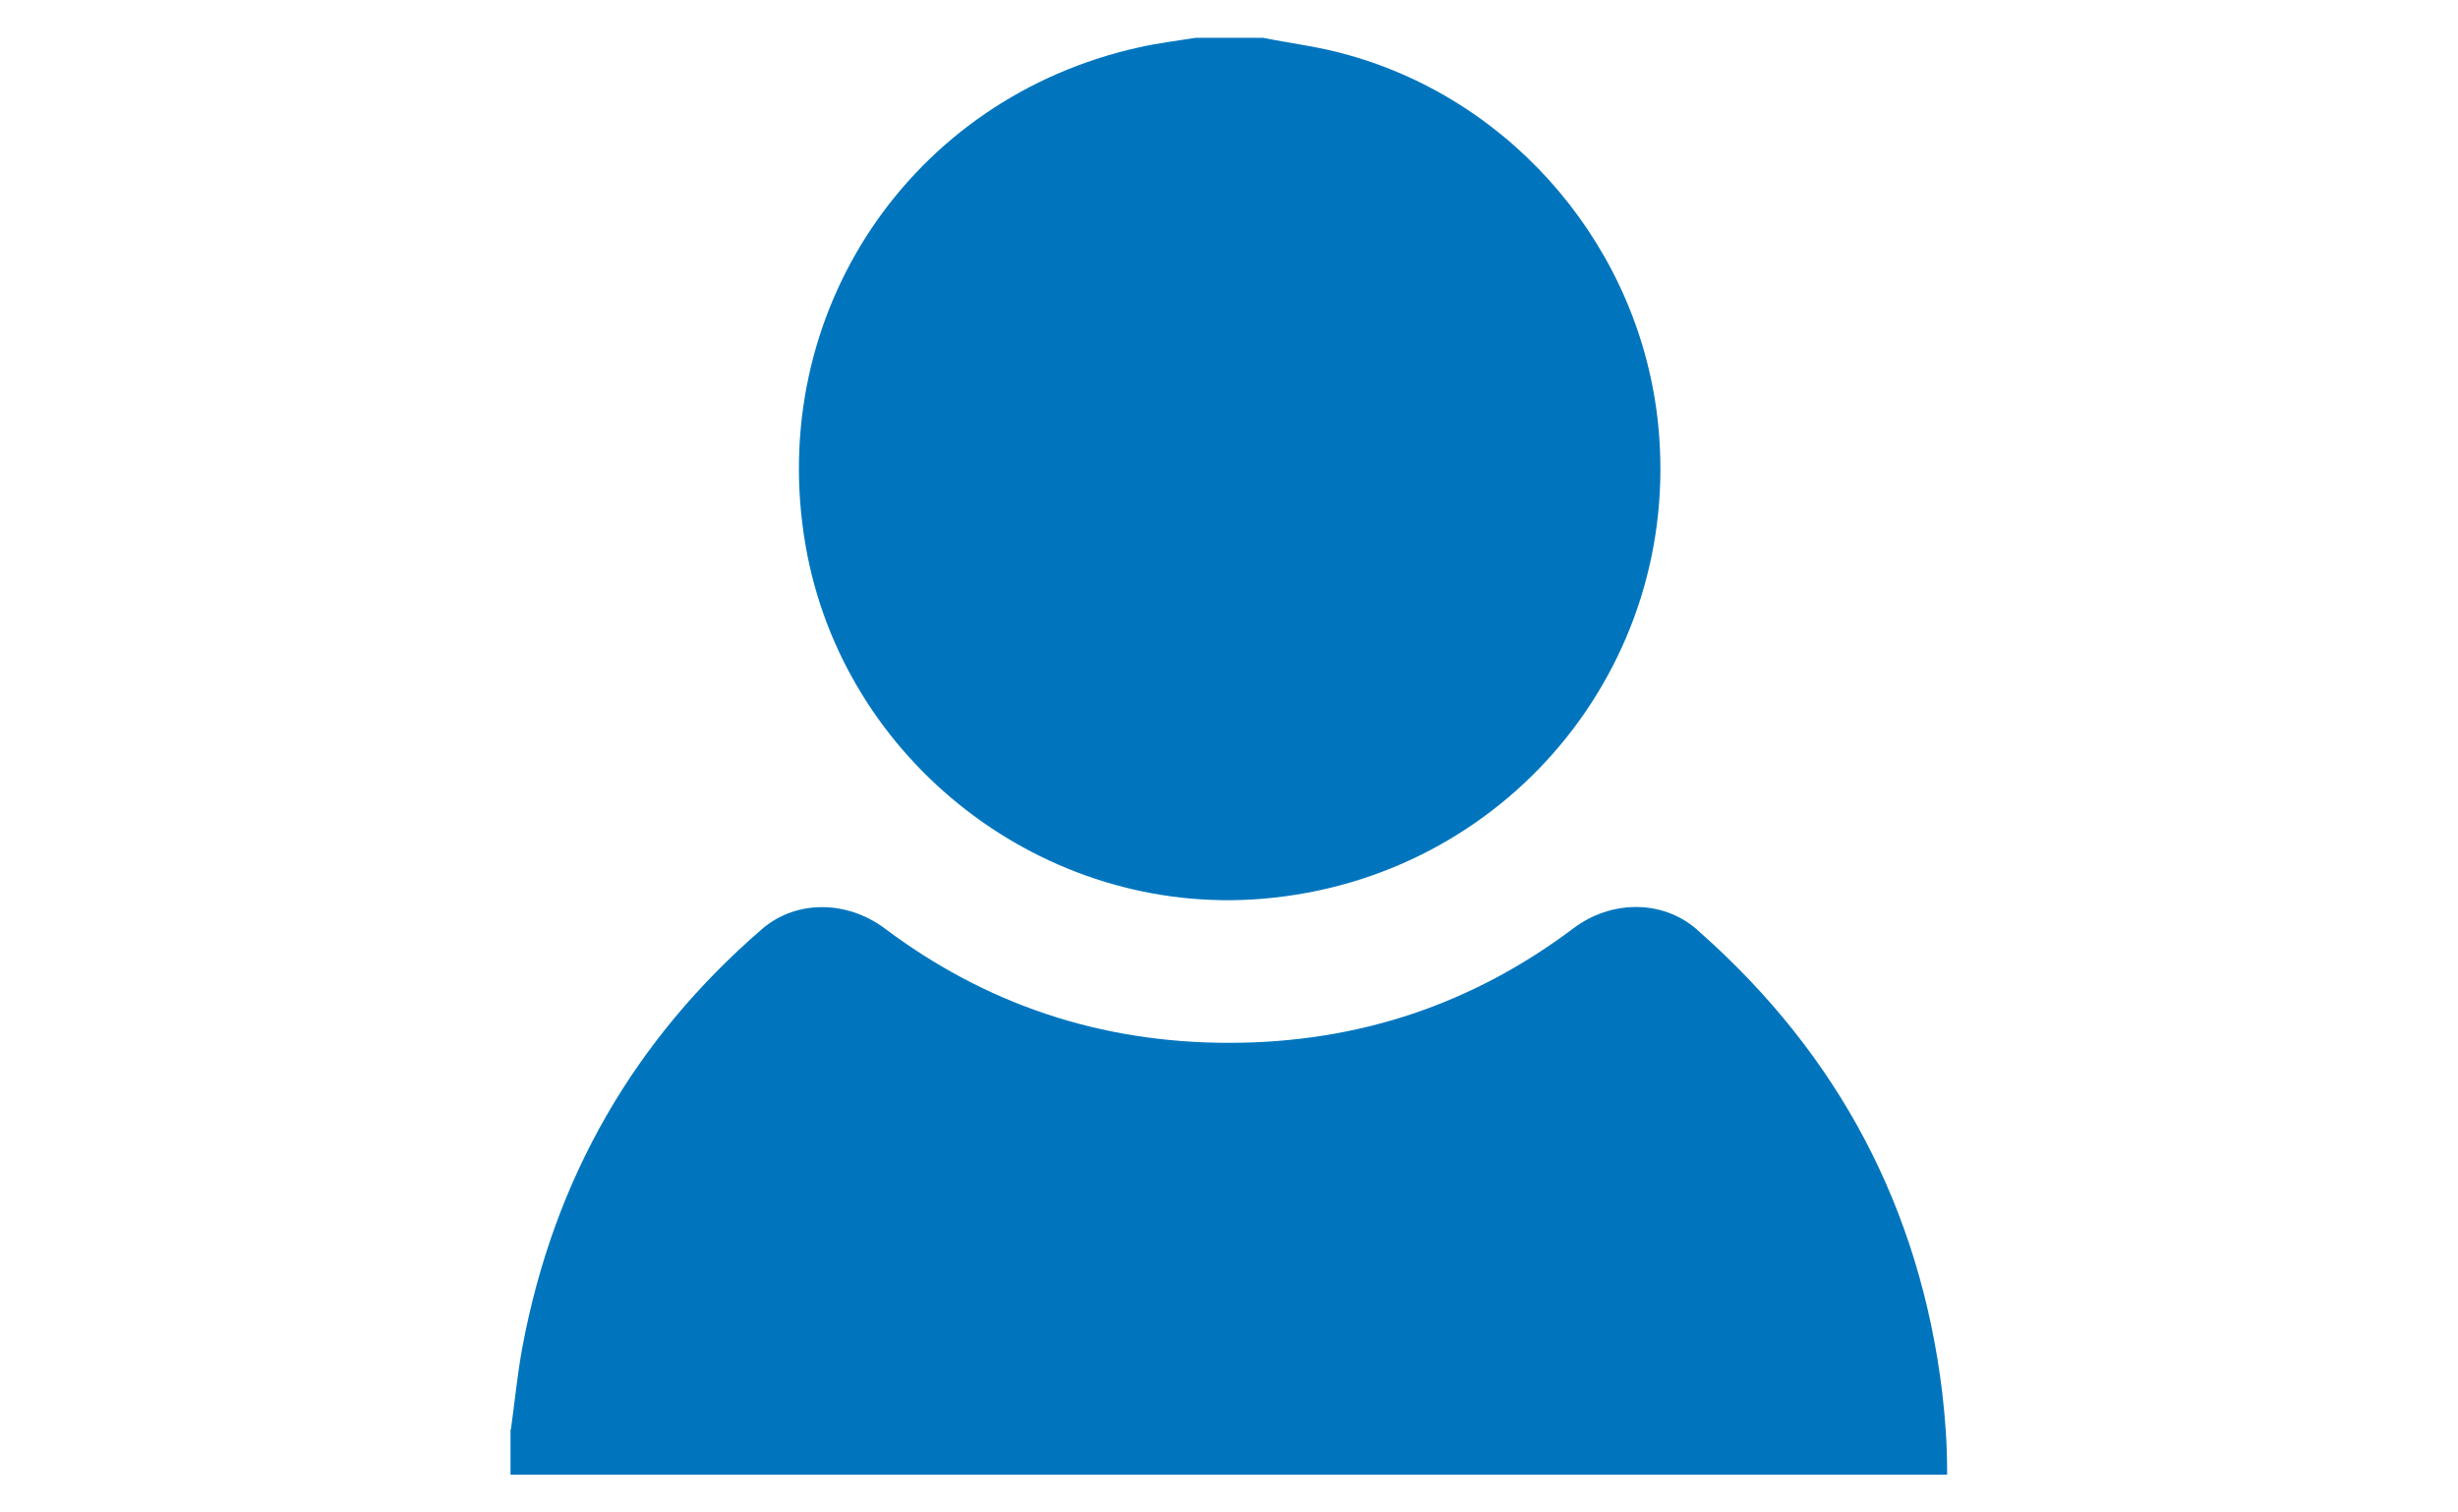 <?xml version="1.0" encoding="UTF-8"?><svg id="Calque_1" xmlns="http://www.w3.org/2000/svg" viewBox="0 0 65 40"><defs><style>.cls-1{fill:#0075be;}</style></defs><path class="cls-1" d="M13.51,37.81c.1-.72,.17-1.45,.3-2.16,.84-4.51,2.98-8.17,6.33-11.07,.92-.8,2.27-.76,3.25-.03,2.65,1.99,5.67,3.03,9.11,3.03,3.43,0,6.45-1.03,9.11-3.03,.98-.74,2.34-.77,3.26,.03,.03,.03,.07,.06,.1,.09,3.65,3.24,5.8,7.29,6.39,12.15h0c.08,.69,.13,1.37,.13,2.06v.12H13.5c0-.39,0-.79,0-1.19h0Z"/><path class="cls-1" d="M33.4,1c.75,.15,1.51,.24,2.24,.45,4.45,1.24,7.75,5.18,8.21,9.79,.64,6.39-4.05,12-10.47,12.53-5.78,.48-11.1-3.64-12.08-9.36-1.05-6.12,2.77-11.82,8.83-13.16,.49-.11,.99-.17,1.49-.25h1.78Z"/></svg>
